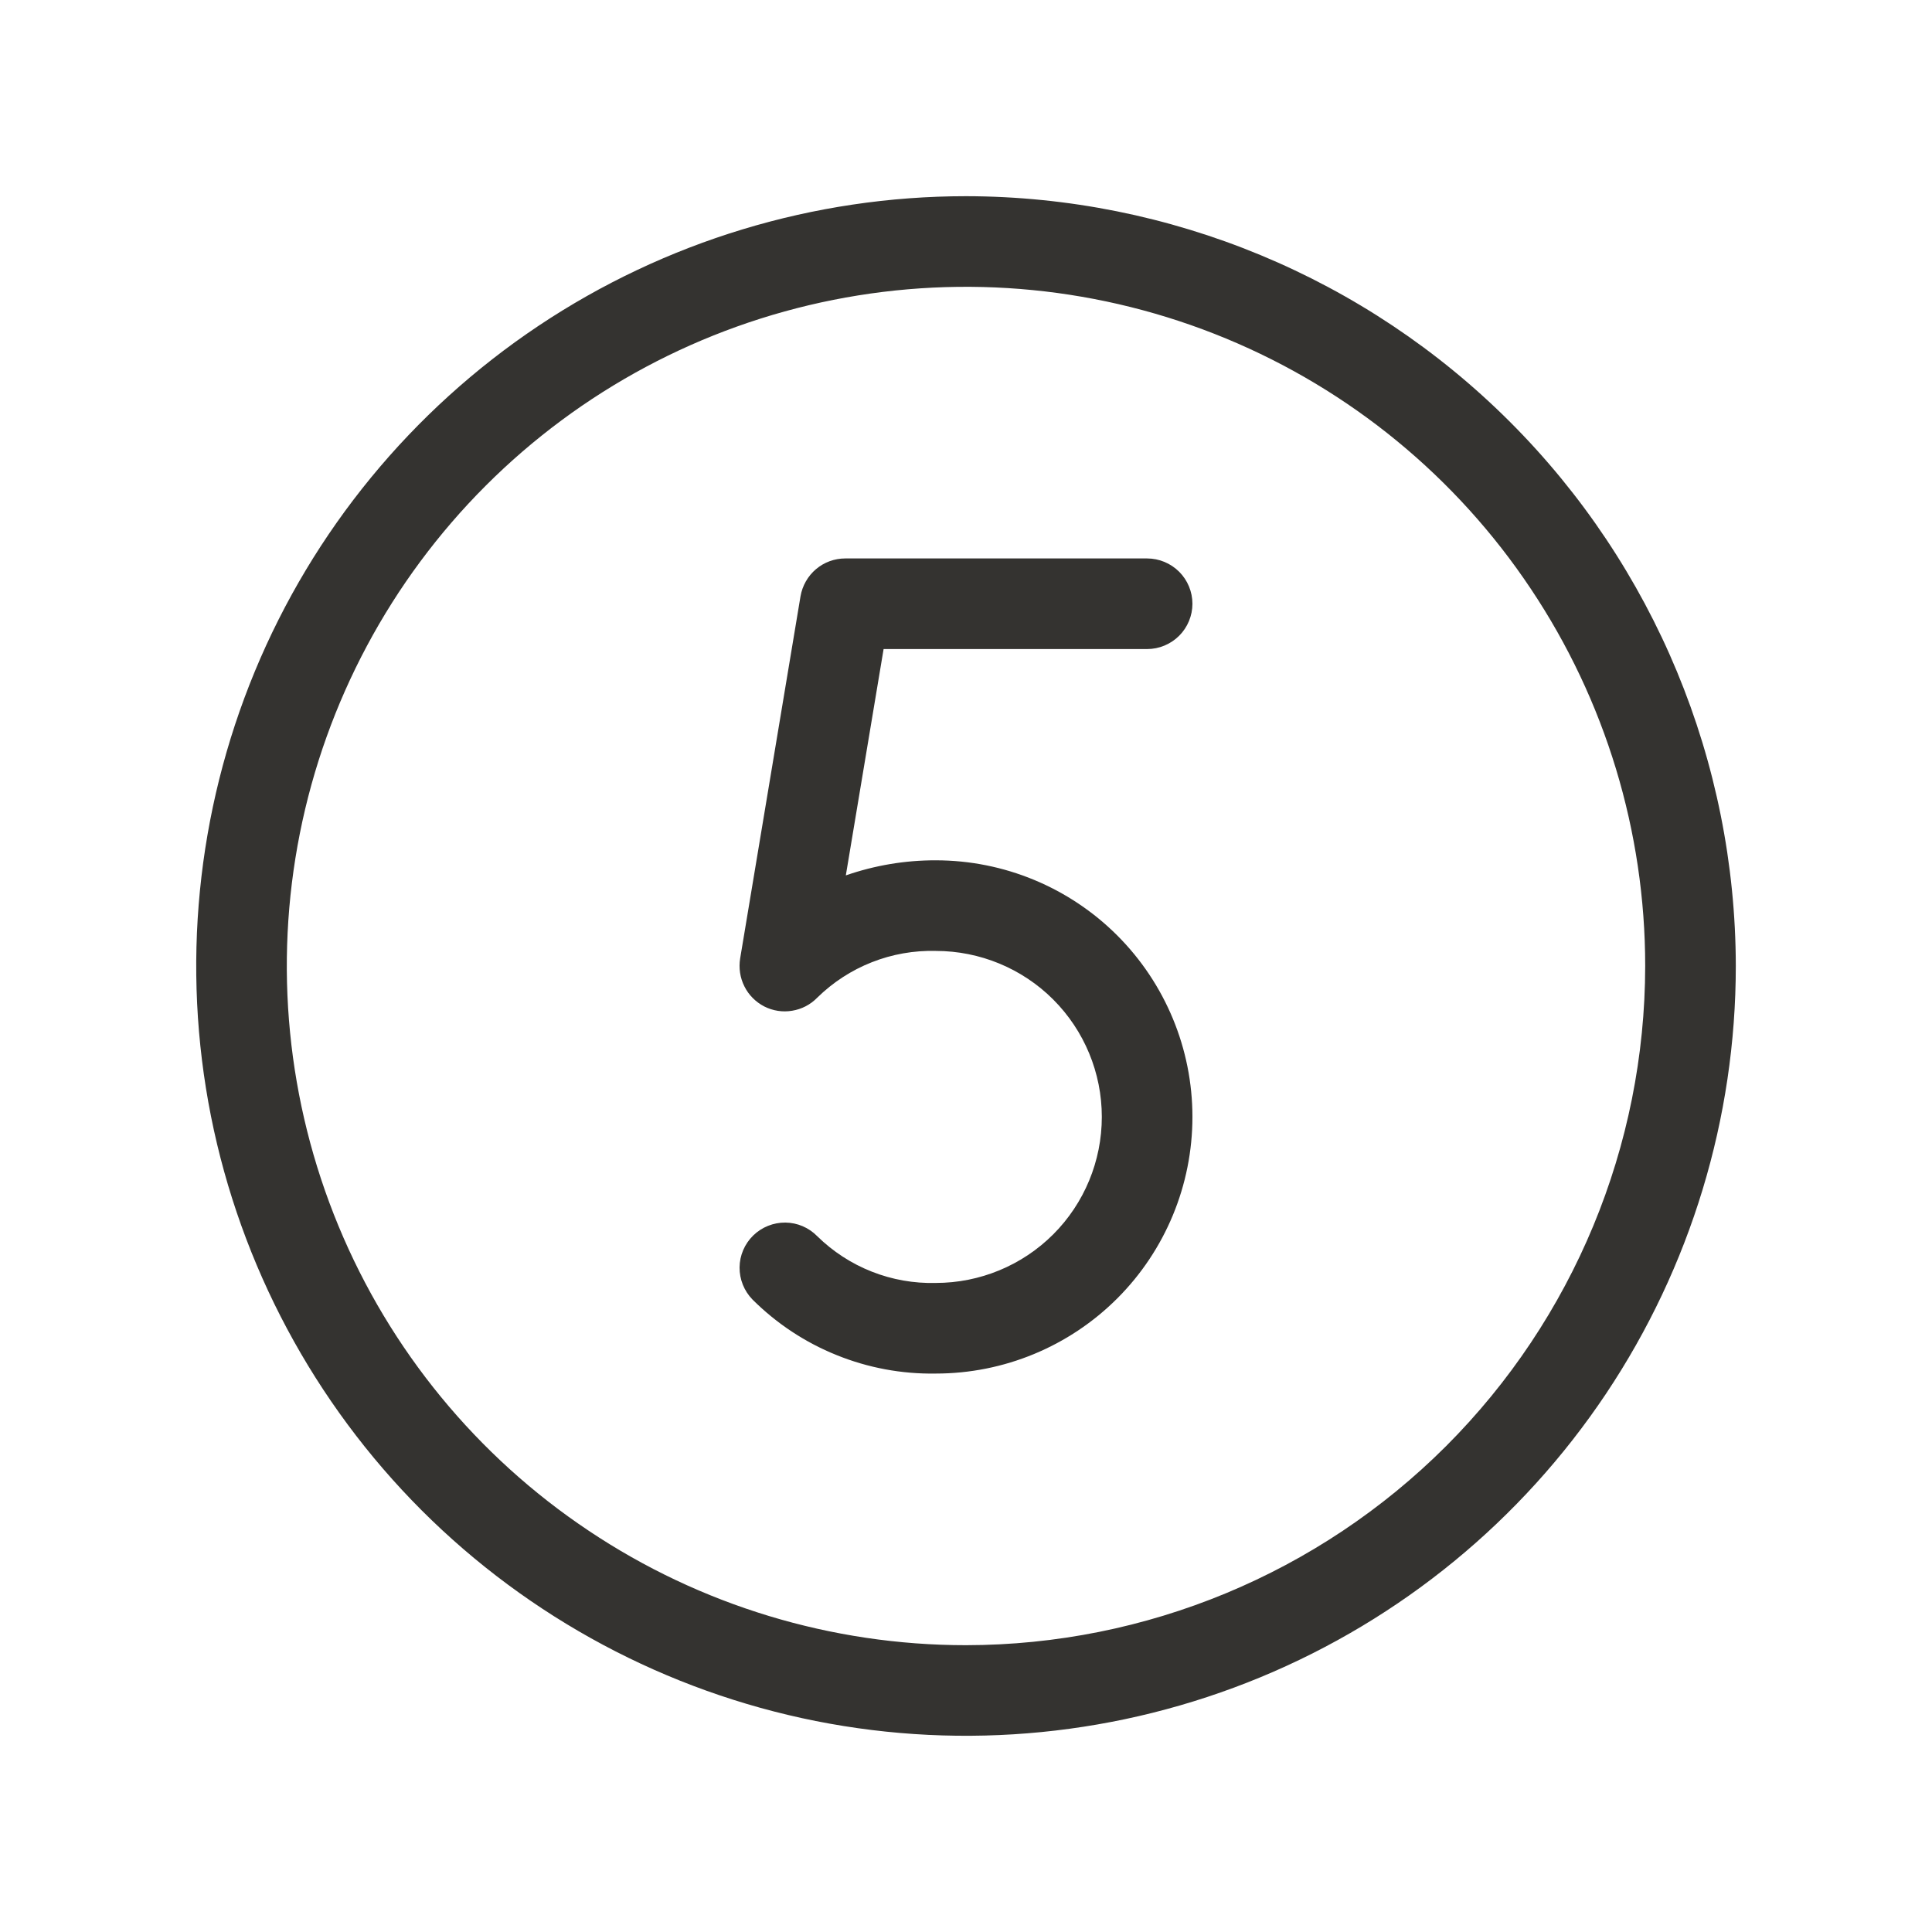 <?xml version="1.0" encoding="UTF-8"?> <svg xmlns="http://www.w3.org/2000/svg" width="20" height="20" viewBox="0 0 20 20" fill="none"><path d="M10 2.031C8.424 2.031 6.883 2.499 5.573 3.374C4.262 4.25 3.241 5.494 2.638 6.95C2.035 8.407 1.877 10.009 2.184 11.555C2.492 13.1 3.251 14.52 4.365 15.635C5.48 16.749 6.9 17.508 8.445 17.816C9.991 18.123 11.593 17.965 13.05 17.362C14.506 16.759 15.75 15.738 16.626 14.427C17.501 13.117 17.969 11.576 17.969 10C17.966 7.887 17.126 5.862 15.632 4.368C14.138 2.874 12.113 2.034 10 2.031ZM10 17.031C8.609 17.031 7.25 16.619 6.094 15.846C4.937 15.074 4.036 13.976 3.504 12.691C2.972 11.406 2.833 9.992 3.104 8.628C3.375 7.264 4.045 6.011 5.028 5.028C6.011 4.045 7.264 3.375 8.628 3.104C9.992 2.833 11.406 2.972 12.691 3.504C13.976 4.036 15.074 4.937 15.846 6.094C16.619 7.25 17.031 8.609 17.031 10C17.029 11.864 16.288 13.651 14.97 14.97C13.651 16.288 11.864 17.029 10 17.031ZM9.147 6.719L8.756 9.062C9.056 8.958 9.37 8.905 9.688 8.906C10.392 8.906 11.068 9.186 11.566 9.684C12.064 10.182 12.344 10.858 12.344 11.562C12.344 12.267 12.064 12.943 11.566 13.441C11.068 13.939 10.392 14.219 9.688 14.219C9.336 14.225 8.987 14.16 8.661 14.028C8.335 13.897 8.039 13.701 7.79 13.453C7.703 13.364 7.655 13.244 7.656 13.12C7.657 12.996 7.708 12.877 7.797 12.79C7.886 12.703 8.006 12.655 8.13 12.656C8.254 12.657 8.373 12.708 8.46 12.797C8.622 12.956 8.814 13.081 9.025 13.164C9.235 13.247 9.461 13.287 9.688 13.281C10.143 13.281 10.581 13.1 10.903 12.778C11.225 12.456 11.406 12.018 11.406 11.562C11.406 11.107 11.225 10.669 10.903 10.347C10.581 10.025 10.143 9.844 9.688 9.844C9.461 9.838 9.235 9.878 9.025 9.961C8.814 10.044 8.622 10.169 8.46 10.328C8.39 10.4 8.299 10.447 8.201 10.463C8.102 10.48 8.001 10.464 7.912 10.419C7.823 10.373 7.75 10.3 7.706 10.211C7.661 10.122 7.646 10.02 7.662 9.922L8.287 6.172C8.306 6.063 8.363 5.963 8.447 5.892C8.532 5.82 8.639 5.781 8.75 5.781H11.875C11.999 5.781 12.119 5.831 12.207 5.919C12.294 6.006 12.344 6.126 12.344 6.25C12.344 6.374 12.294 6.494 12.207 6.581C12.119 6.669 11.999 6.719 11.875 6.719H9.147Z" fill="#343330"></path></svg> 